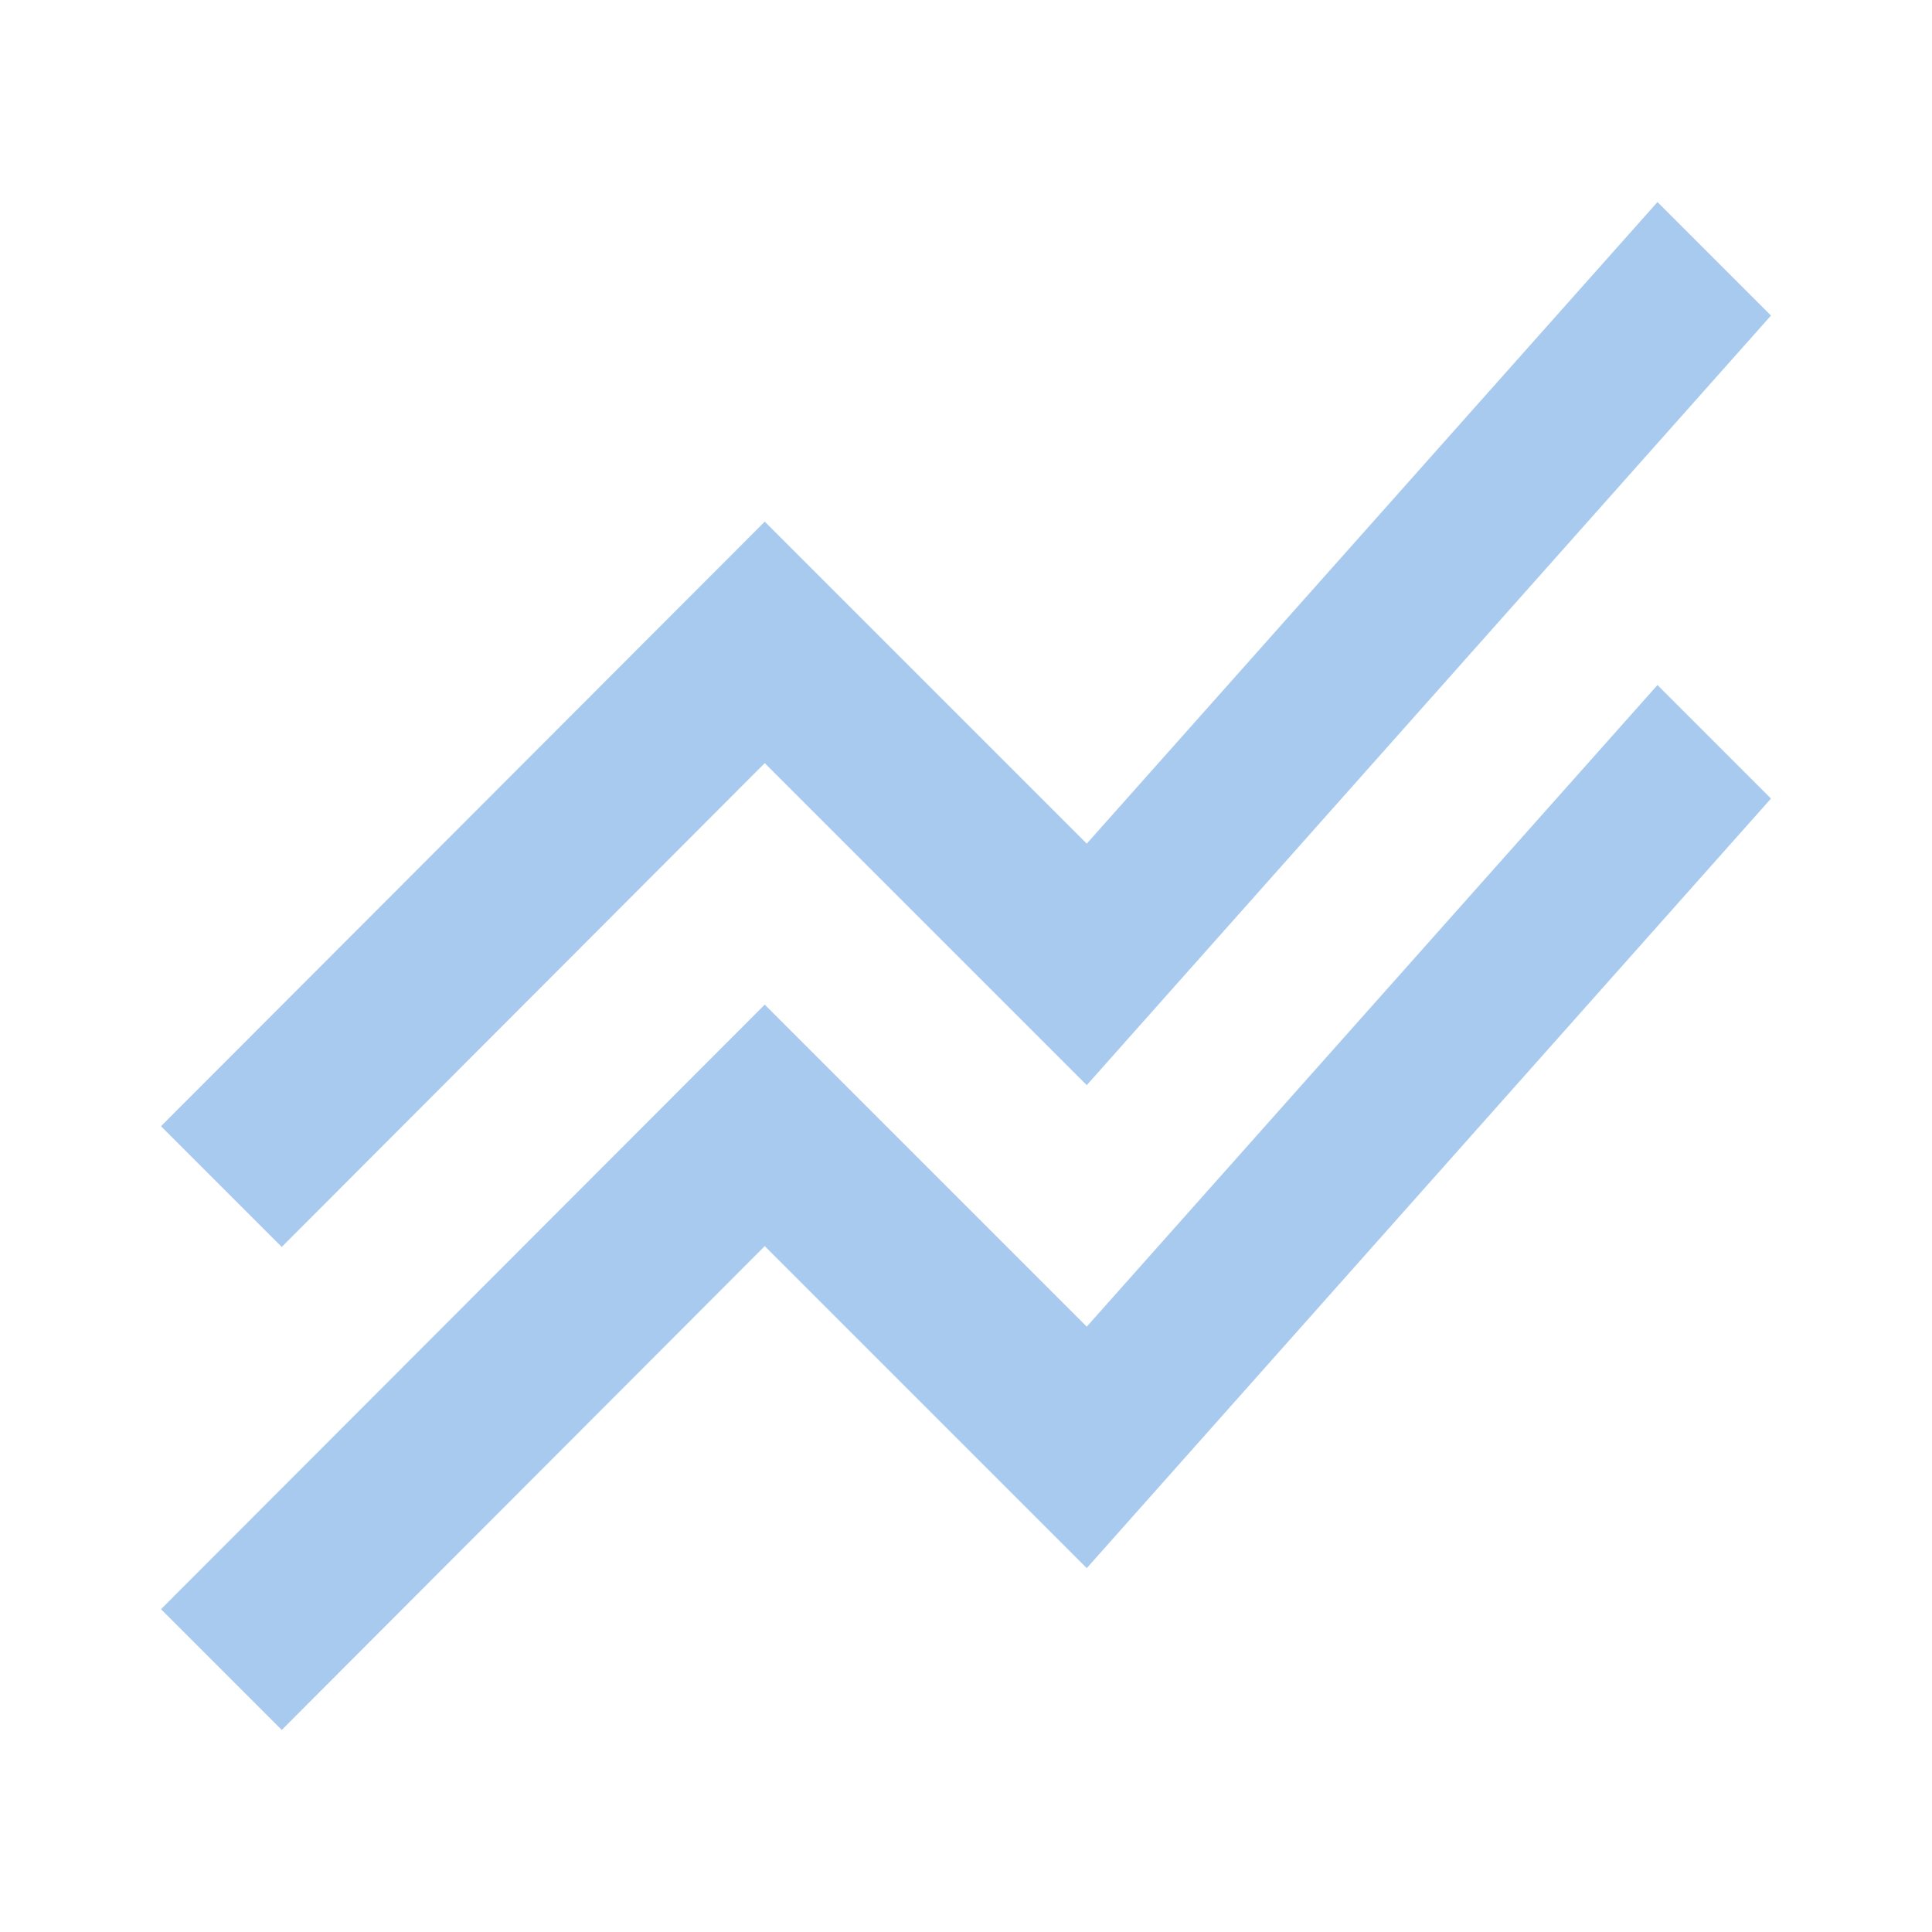 <svg width="64" height="64" viewBox="0 0 64 64" fill="none" xmlns="http://www.w3.org/2000/svg">
<path d="M5.333 53.307L25.333 33.28L36 43.947L54.906 22.693L58.666 26.453L36 51.947L25.333 41.28L9.333 57.307L5.333 53.307ZM9.333 41.307L25.333 25.28L36 35.947L58.666 10.453L54.906 6.693L36 27.947L25.333 17.28L5.333 37.307L9.333 41.307Z" fill="#A9CAEF"/>
</svg>
